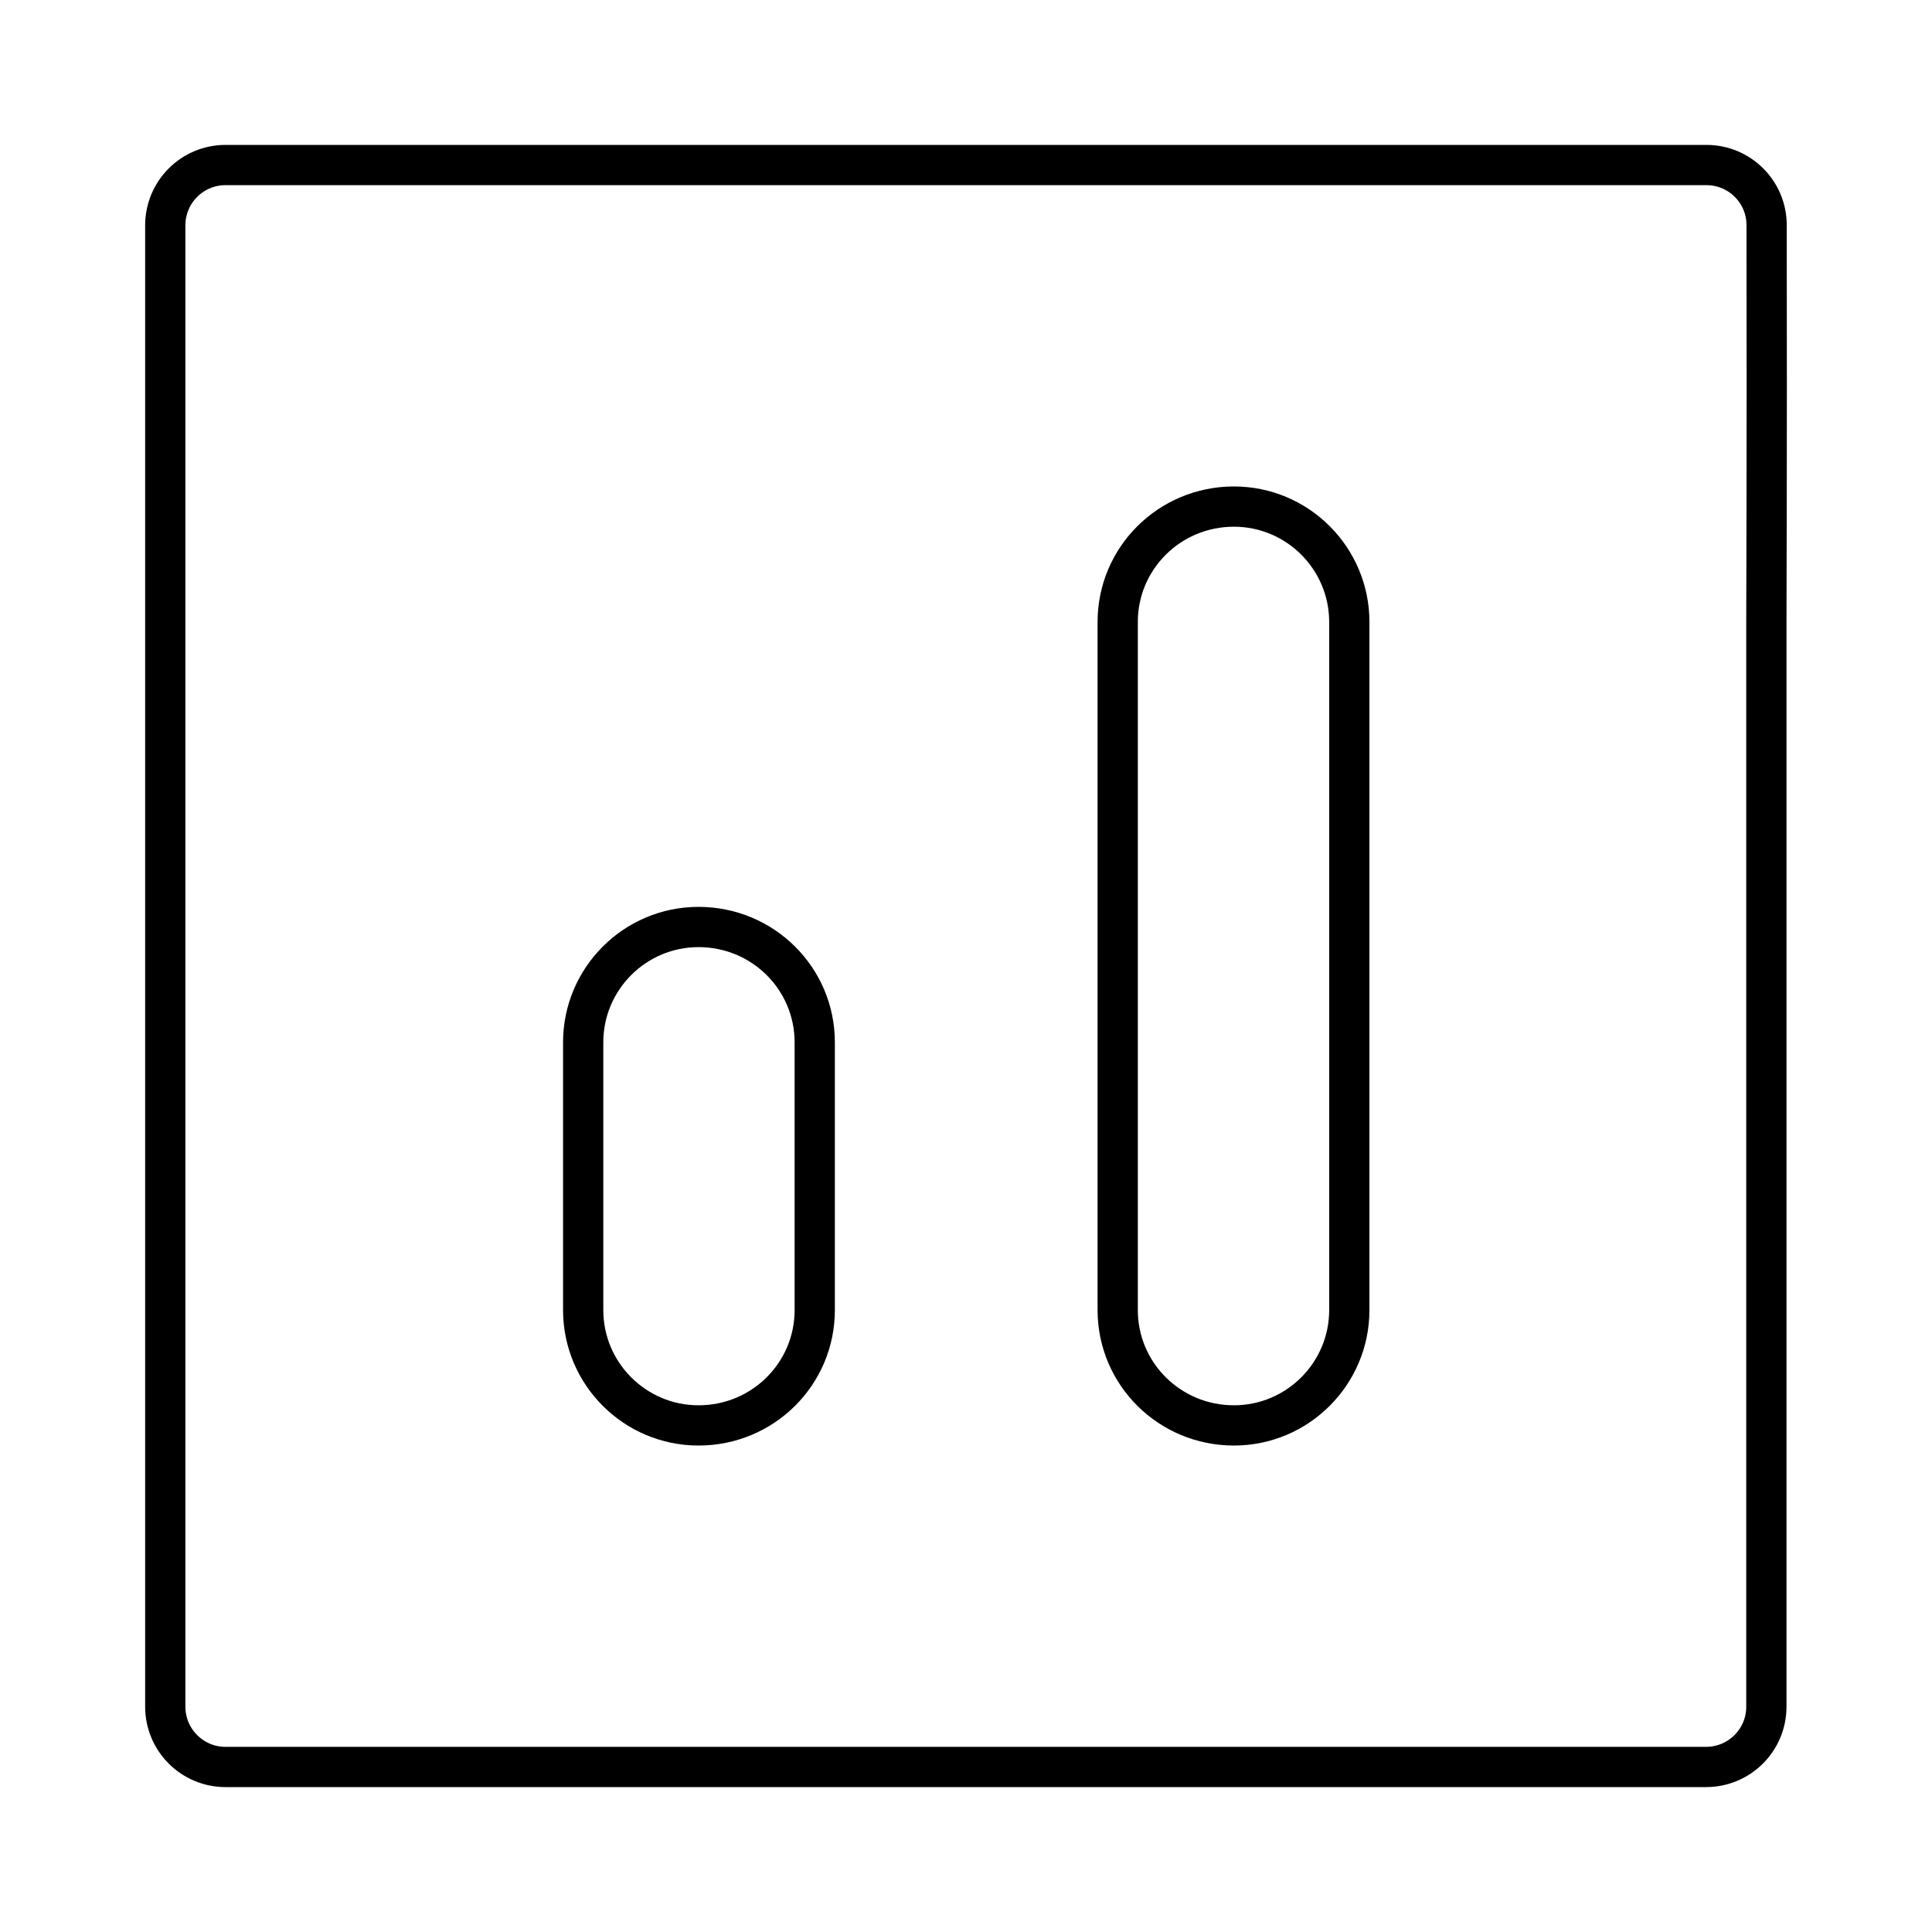 <svg width="48" height="48" viewBox="0 0 48 48" fill="none" xmlns="http://www.w3.org/2000/svg">
<g style="mix-blend-mode:luminosity">
<path d="M43.885 15.451V15.453V32.548V32.574V32.6V32.626V32.653V32.679V32.705V32.731V32.757V32.783V32.809V32.835V32.861V32.887V32.913V32.939V32.965V32.991V33.016V33.042V33.068V33.094V33.119V33.145V33.171V33.196V33.222V33.248V33.273V33.299V33.324V33.35V33.375V33.401V33.426V33.452V33.477V33.502V33.528V33.553V33.578V33.603V33.629V33.654V33.679V33.704V33.729V33.754V33.779V33.804V33.829V33.854V33.879V33.904V33.929V33.954V33.979V34.004V34.029V34.053V34.078V34.103V34.127V34.152V34.177V34.201V34.226V34.251V34.275V34.3V34.324V34.349V34.373V34.397V34.422V34.446V34.471V34.495V34.519V34.543V34.568V34.592V34.616V34.64V34.664V34.688V34.712V34.736V34.761V34.785V34.808V34.832V34.856V34.88V34.904V34.928V34.952V34.975V34.999V35.023V35.047V35.07V35.094V35.118V35.141V35.165V35.188V35.212V35.235V35.259V35.282V35.306V35.329V35.352V35.376V35.399V35.422V35.446V35.469V35.492V35.515V35.538V35.562V35.585V35.608V35.631V35.654V35.677V35.7V35.723V35.745V35.768V35.791V35.814V35.837V35.86V35.882V35.905V35.928V35.95V35.973V35.996V36.018V36.041V36.063V36.086V36.108V36.131V36.153V36.176V36.198V36.22V36.243V36.265V36.287V36.309V36.332V36.354V36.376V36.398V36.42V36.442V36.464V36.486V36.508V36.53V36.552V36.574V36.596V36.618V36.64V36.661V36.683V36.705V36.727V36.748V36.77V36.792V36.813V36.835V36.856V36.878V36.899V36.921V36.942V36.964V36.985V37.006V37.028V37.049V37.07V37.092V37.113V37.134V37.155V37.176V37.197V37.218V37.239V37.261V37.282V37.303V37.323V37.344V37.365V37.386V37.407V37.428V37.449V37.469V37.49V37.511V37.531V37.552V37.572V37.593V37.614V37.634V37.655V37.675V37.696V37.716V37.736V37.757V37.777V37.797V37.818V37.838V37.858V37.878V37.898V37.919V37.939V37.959V37.979V37.999V38.019V38.039V38.059V38.078V38.098V38.118V38.138V38.158V38.178V38.197V38.217V38.237V38.256V38.276V38.295V38.315V38.335V38.354V38.373V38.393V38.412V38.432V38.451V38.471V38.49V38.509V38.528V38.547V38.567V38.586V38.605V38.624V38.643V38.662V38.681V38.7V38.719V38.738V38.757V38.776V38.795V38.813V38.832V38.851V38.87V38.889V38.907V38.926V38.944V38.963V38.981V39V39.019V39.037V39.055V39.074V39.092V39.111V39.129V39.147V39.165V39.184V39.202V39.22V39.238V39.256V39.274V39.292V39.31V39.328V39.346V39.364V39.382V39.4V39.418V39.436V39.454V39.471V39.489V39.507V39.525V39.542V39.56V39.577V39.595V39.612V39.63V39.647V39.665V39.682V39.7V39.717V39.734V39.752V39.769V39.786V39.803V39.82V39.838V39.855V39.872V39.889V39.906V39.923V39.94V39.957V39.974V39.99V40.007V40.024V40.041V40.058V40.074V40.091V40.108V40.124V40.141V40.158V40.174V40.191V40.207V40.224V40.24V40.256V40.273V40.289V40.305V40.322V40.338V40.354V40.37V40.386V40.403V40.419V40.435V40.451V40.467V40.483V40.499V40.515V40.531V40.546V40.562V40.578V40.594V40.609V40.625V40.641V40.657V40.672V40.688V40.703V40.719V40.734V40.75V40.765V40.781V40.796V40.811V40.827V40.842V40.857V40.872V40.888V40.903V40.918V40.933V40.948V40.963V40.978V40.993V41.008V41.023V41.038V41.052V41.067V41.082V41.097V41.111V41.126V41.141V41.156V41.17V41.185V41.199V41.214V41.228V41.243V41.257V41.271V41.286V41.3V41.314V41.329V41.343V41.357V41.371V41.385V41.4V41.413V41.428V41.442V41.456V41.469V41.483V41.497V41.511V41.525V41.539V41.553V41.566V41.58V41.594V41.607V41.621V41.634V41.648V41.661V41.675V41.688V41.702V41.715V41.729V41.742V41.755V41.768V41.782V41.795V41.808V41.821V41.834V41.847V41.86V41.873V41.886V41.899V41.912V41.925V41.938V41.951V41.964V41.976V41.989V42.002V42.014V42.027V42.04V42.052V42.065V42.077V42.09V42.102V42.114V42.127V42.139V42.151V42.164V42.176V42.188V42.2V42.212V42.225V42.237V42.249V42.261V42.273V42.285V42.297V42.309V42.32V42.332V42.344V42.356V42.367V42.379V42.391V42.403C43.885 43.23 43.215 43.9 42.385 43.9H15.458H15.432H15.406H15.379H15.353H15.327H15.301H15.275H15.249H15.223H15.197H15.171H15.145H15.119H15.093H15.067H15.041H15.015H14.989H14.964H14.938H14.912H14.886H14.861H14.835H14.809H14.784H14.758H14.732H14.707H14.681H14.656H14.63H14.605H14.58H14.554H14.529H14.504H14.478H14.453H14.428H14.402H14.377H14.352H14.327H14.302H14.277H14.252H14.226H14.201H14.176H14.151H14.127H14.102H14.077H14.052H14.027H14.002H13.977H13.953H13.928H13.903H13.878H13.854H13.829H13.804H13.78H13.755H13.731H13.706H13.682H13.657H13.633H13.608H13.584H13.56H13.535H13.511H13.487H13.462H13.438H13.414H13.39H13.366H13.341H13.317H13.293H13.269H13.245H13.221H13.197H13.173H13.149H13.126H13.102H13.078H13.054H13.03H13.007H12.983H12.959H12.935H12.912H12.888H12.864H12.841H12.817H12.794H12.77H12.747H12.723H12.7H12.677H12.653H12.63H12.607H12.583H12.56H12.537H12.514H12.491H12.467H12.444H12.421H12.398H12.375H12.352H12.329H12.306H12.283H12.26H12.237H12.214H12.192H12.169H12.146H12.123H12.101H12.078H12.055H12.033H12.01H11.988H11.965H11.942H11.92H11.897H11.875H11.852H11.83H11.808H11.785H11.763H11.741H11.719H11.696H11.674H11.652H11.63H11.608H11.586H11.563H11.541H11.52H11.498H11.476H11.454H11.432H11.41H11.388H11.366H11.344H11.323H11.301H11.279H11.257H11.236H11.214H11.193H11.171H11.149H11.128H11.106H11.085H11.063H11.042H11.021H10.999H10.978H10.957H10.935H10.914H10.893H10.872H10.851H10.829H10.808H10.787H10.766H10.745H10.724H10.703H10.682H10.661H10.64H10.62H10.599H10.578H10.557H10.537H10.516H10.495H10.475H10.454H10.433H10.413H10.392H10.372H10.351H10.331H10.31H10.29H10.269H10.249H10.229H10.209H10.188H10.168H10.148H10.128H10.107H10.087H10.067H10.047H10.027H10.007H9.987H9.967H9.947H9.927H9.907H9.888H9.868H9.848H9.828H9.808H9.789H9.769H9.749H9.73H9.71H9.691H9.671H9.652H9.632H9.613H9.593H9.574H9.555H9.535H9.516H9.497H9.477H9.458H9.439H9.42H9.401H9.382H9.363H9.344H9.325H9.306H9.287H9.268H9.249H9.23H9.211H9.192H9.173H9.155H9.136H9.117H9.099H9.08H9.061H9.043H9.024H9.006H8.987H8.969H8.95H8.932H8.914H8.895H8.877H8.859H8.84H8.822H8.804H8.786H8.768H8.749H8.731H8.713H8.695H8.677H8.659H8.641H8.623H8.606H8.588H8.57H8.552H8.534H8.517H8.499H8.481H8.464H8.446H8.428H8.411H8.393H8.376H8.358H8.341H8.324H8.306H8.289H8.271H8.254H8.237H8.22H8.203H8.185H8.168H8.151H8.134H8.117H8.1H8.083H8.066H8.049H8.032H8.015H7.998H7.982H7.965H7.948H7.931H7.915H7.898H7.881H7.865H7.848H7.832H7.815H7.799H7.782H7.766H7.749H7.733H7.717H7.7H7.684H7.668H7.652H7.635H7.619H7.603H7.587H7.571H7.555H7.539H7.523H7.507H7.491H7.475H7.459H7.444H7.428H7.412H7.396H7.381H7.365H7.349H7.334H7.318H7.302H7.287H7.271H7.256H7.241H7.225H7.21H7.195H7.179H7.164H7.149H7.133H7.118H7.103H7.088H7.073H7.058H7.043H7.028H7.013H6.998H6.983H6.968H6.953H6.938H6.924H6.909H6.894H6.88H6.865H6.85H6.836H6.821H6.807H6.792H6.778H6.763H6.749H6.734H6.72H6.706H6.691H6.677H6.663H6.649H6.635H6.62H6.606H6.592H6.578H6.564H6.55H6.536H6.522H6.508H6.495H6.481H6.467H6.453H6.439H6.426H6.412H6.398H6.385H6.371H6.358H6.344H6.331H6.317H6.304H6.291H6.277H6.264H6.251H6.237H6.224H6.211H6.198H6.185H6.171H6.158H6.145H6.132H6.119H6.106H6.094H6.081H6.068H6.055H6.042H6.029H6.017H6.004H5.991H5.979H5.966H5.954H5.941H5.929H5.916H5.904H5.891H5.879H5.867H5.854H5.842H5.83H5.818H5.805H5.793H5.781H5.769H5.757H5.745H5.733H5.721H5.709H5.697H5.685H5.673H5.662H5.65H5.638H5.627H5.615H5.603C4.776 43.9 4.106 43.229 4.106 42.4V5.6C4.106 4.771 4.776 4.1 5.603 4.1H5.615H5.627H5.638H5.65H5.662H5.673H5.685H5.697H5.709H5.721H5.733H5.745H5.757H5.769H5.781H5.793H5.805H5.818H5.83H5.842H5.854H5.867H5.879H5.891H5.904H5.916H5.929H5.941H5.954H5.966H5.979H5.991H6.004H6.017H6.029H6.042H6.055H6.068H6.081H6.094H6.106H6.119H6.132H6.145H6.158H6.171H6.185H6.198H6.211H6.224H6.237H6.251H6.264H6.277H6.291H6.304H6.317H6.331H6.344H6.358H6.371H6.385H6.398H6.412H6.426H6.439H6.453H6.467H6.481H6.495H6.508H6.522H6.536H6.55H6.564H6.578H6.592H6.606H6.62H6.635H6.649H6.663H6.677H6.691H6.706H6.72H6.734H6.749H6.763H6.778H6.792H6.807H6.821H6.836H6.85H6.865H6.88H6.894H6.909H6.924H6.938H6.953H6.968H6.983H6.998H7.013H7.028H7.043H7.058H7.073H7.088H7.103H7.118H7.133H7.149H7.164H7.179H7.195H7.21H7.225H7.241H7.256H7.271H7.287H7.303H7.318H7.334H7.349H7.365H7.381H7.396H7.412H7.428H7.444H7.459H7.475H7.491H7.507H7.523H7.539H7.555H7.571H7.587H7.603H7.619H7.635H7.652H7.668H7.684H7.7H7.717H7.733H7.749H7.766H7.782H7.799H7.815H7.832H7.848H7.865H7.881H7.898H7.915H7.931H7.948H7.965H7.982H7.998H8.015H8.032H8.049H8.066H8.083H8.1H8.117H8.134H8.151H8.168H8.185H8.203H8.22H8.237H8.254H8.271H8.289H8.306H8.324H8.341H8.358H8.376H8.393H8.411H8.428H8.446H8.464H8.481H8.499H8.517H8.534H8.552H8.57H8.588H8.606H8.623H8.641H8.659H8.677H8.695H8.713H8.731H8.749H8.768H8.786H8.804H8.822H8.84H8.859H8.877H8.895H8.914H8.932H8.95H8.969H8.987H9.006H9.024H9.043H9.061H9.08H9.099H9.117H9.136H9.155H9.173H9.192H9.211H9.23H9.249H9.268H9.287H9.306H9.325H9.344H9.363H9.382H9.401H9.42H9.439H9.458H9.477H9.497H9.516H9.535H9.555H9.574H9.593H9.613H9.632H9.652H9.671H9.691H9.71H9.73H9.749H9.769H9.789H9.808H9.828H9.848H9.868H9.888H9.907H9.927H9.947H9.967H9.987H10.007H10.027H10.047H10.067H10.087H10.107H10.128H10.148H10.168H10.188H10.209H10.229H10.249H10.269H10.29H10.31H10.331H10.351H10.372H10.392H10.413H10.433H10.454H10.475H10.495H10.516H10.537H10.557H10.578H10.599H10.62H10.64H10.661H10.682H10.703H10.724H10.745H10.766H10.787H10.808H10.829H10.851H10.872H10.893H10.914H10.935H10.957H10.978H10.999H11.021H11.042H11.063H11.085H11.106H11.128H11.149H11.171H11.193H11.214H11.236H11.257H11.279H11.301H11.323H11.344H11.366H11.388H11.41H11.432H11.454H11.476H11.498H11.52H11.541H11.563H11.586H11.608H11.63H11.652H11.674H11.696H11.719H11.741H11.763H11.785H11.808H11.83H11.852H11.875H11.897H11.92H11.942H11.965H11.988H12.01H12.033H12.055H12.078H12.101H12.123H12.146H12.169H12.192H12.214H12.237H12.26H12.283H12.306H12.329H12.352H12.375H12.398H12.421H12.444H12.467H12.491H12.514H12.537H12.56H12.583H12.607H12.63H12.653H12.677H12.7H12.723H12.747H12.77H12.794H12.817H12.841H12.864H12.888H12.912H12.935H12.959H12.983H13.007H13.03H13.054H13.078H13.102H13.126H13.149H13.173H13.197H13.221H13.245H13.269H13.293H13.317H13.341H13.366H13.39H13.414H13.438H13.462H13.487H13.511H13.535H13.56H13.584H13.608H13.633H13.657H13.682H13.706H13.731H13.755H13.78H13.804H13.829H13.854H13.878H13.903H13.928H13.953H13.977H14.002H14.027H14.052H14.077H14.102H14.127H14.151H14.176H14.201H14.226H14.252H14.277H14.302H14.327H14.352H14.377H14.402H14.428H14.453H14.478H14.504H14.529H14.554H14.58H14.605H14.63H14.656H14.681H14.707H14.732H14.758H14.784H14.809H14.835H14.861H14.886H14.912H14.938H14.964H14.989H15.015H15.041H15.067H15.093H15.119H15.145H15.171H15.197H15.223H15.249H15.275H15.301H15.327H15.353H15.379H15.406H15.432H15.458H42.395C43.221 4.1 43.889 4.766 43.891 5.589C43.895 7.57 43.898 10.963 43.885 15.451ZM17.355 35.414C18.955 35.414 20.242 34.132 20.242 32.548V25.897C20.242 24.313 18.955 23.031 17.355 23.031C15.774 23.031 14.489 24.316 14.489 25.897V32.548C14.489 34.129 15.774 35.414 17.355 35.414ZM30.656 35.414C32.238 35.414 33.523 34.129 33.523 32.548V15.453C33.523 13.871 32.238 12.586 30.656 12.586C29.057 12.586 27.769 13.868 27.769 15.453V32.548C27.769 34.132 29.057 35.414 30.656 35.414Z" stroke="black"/>
</g>
</svg>
